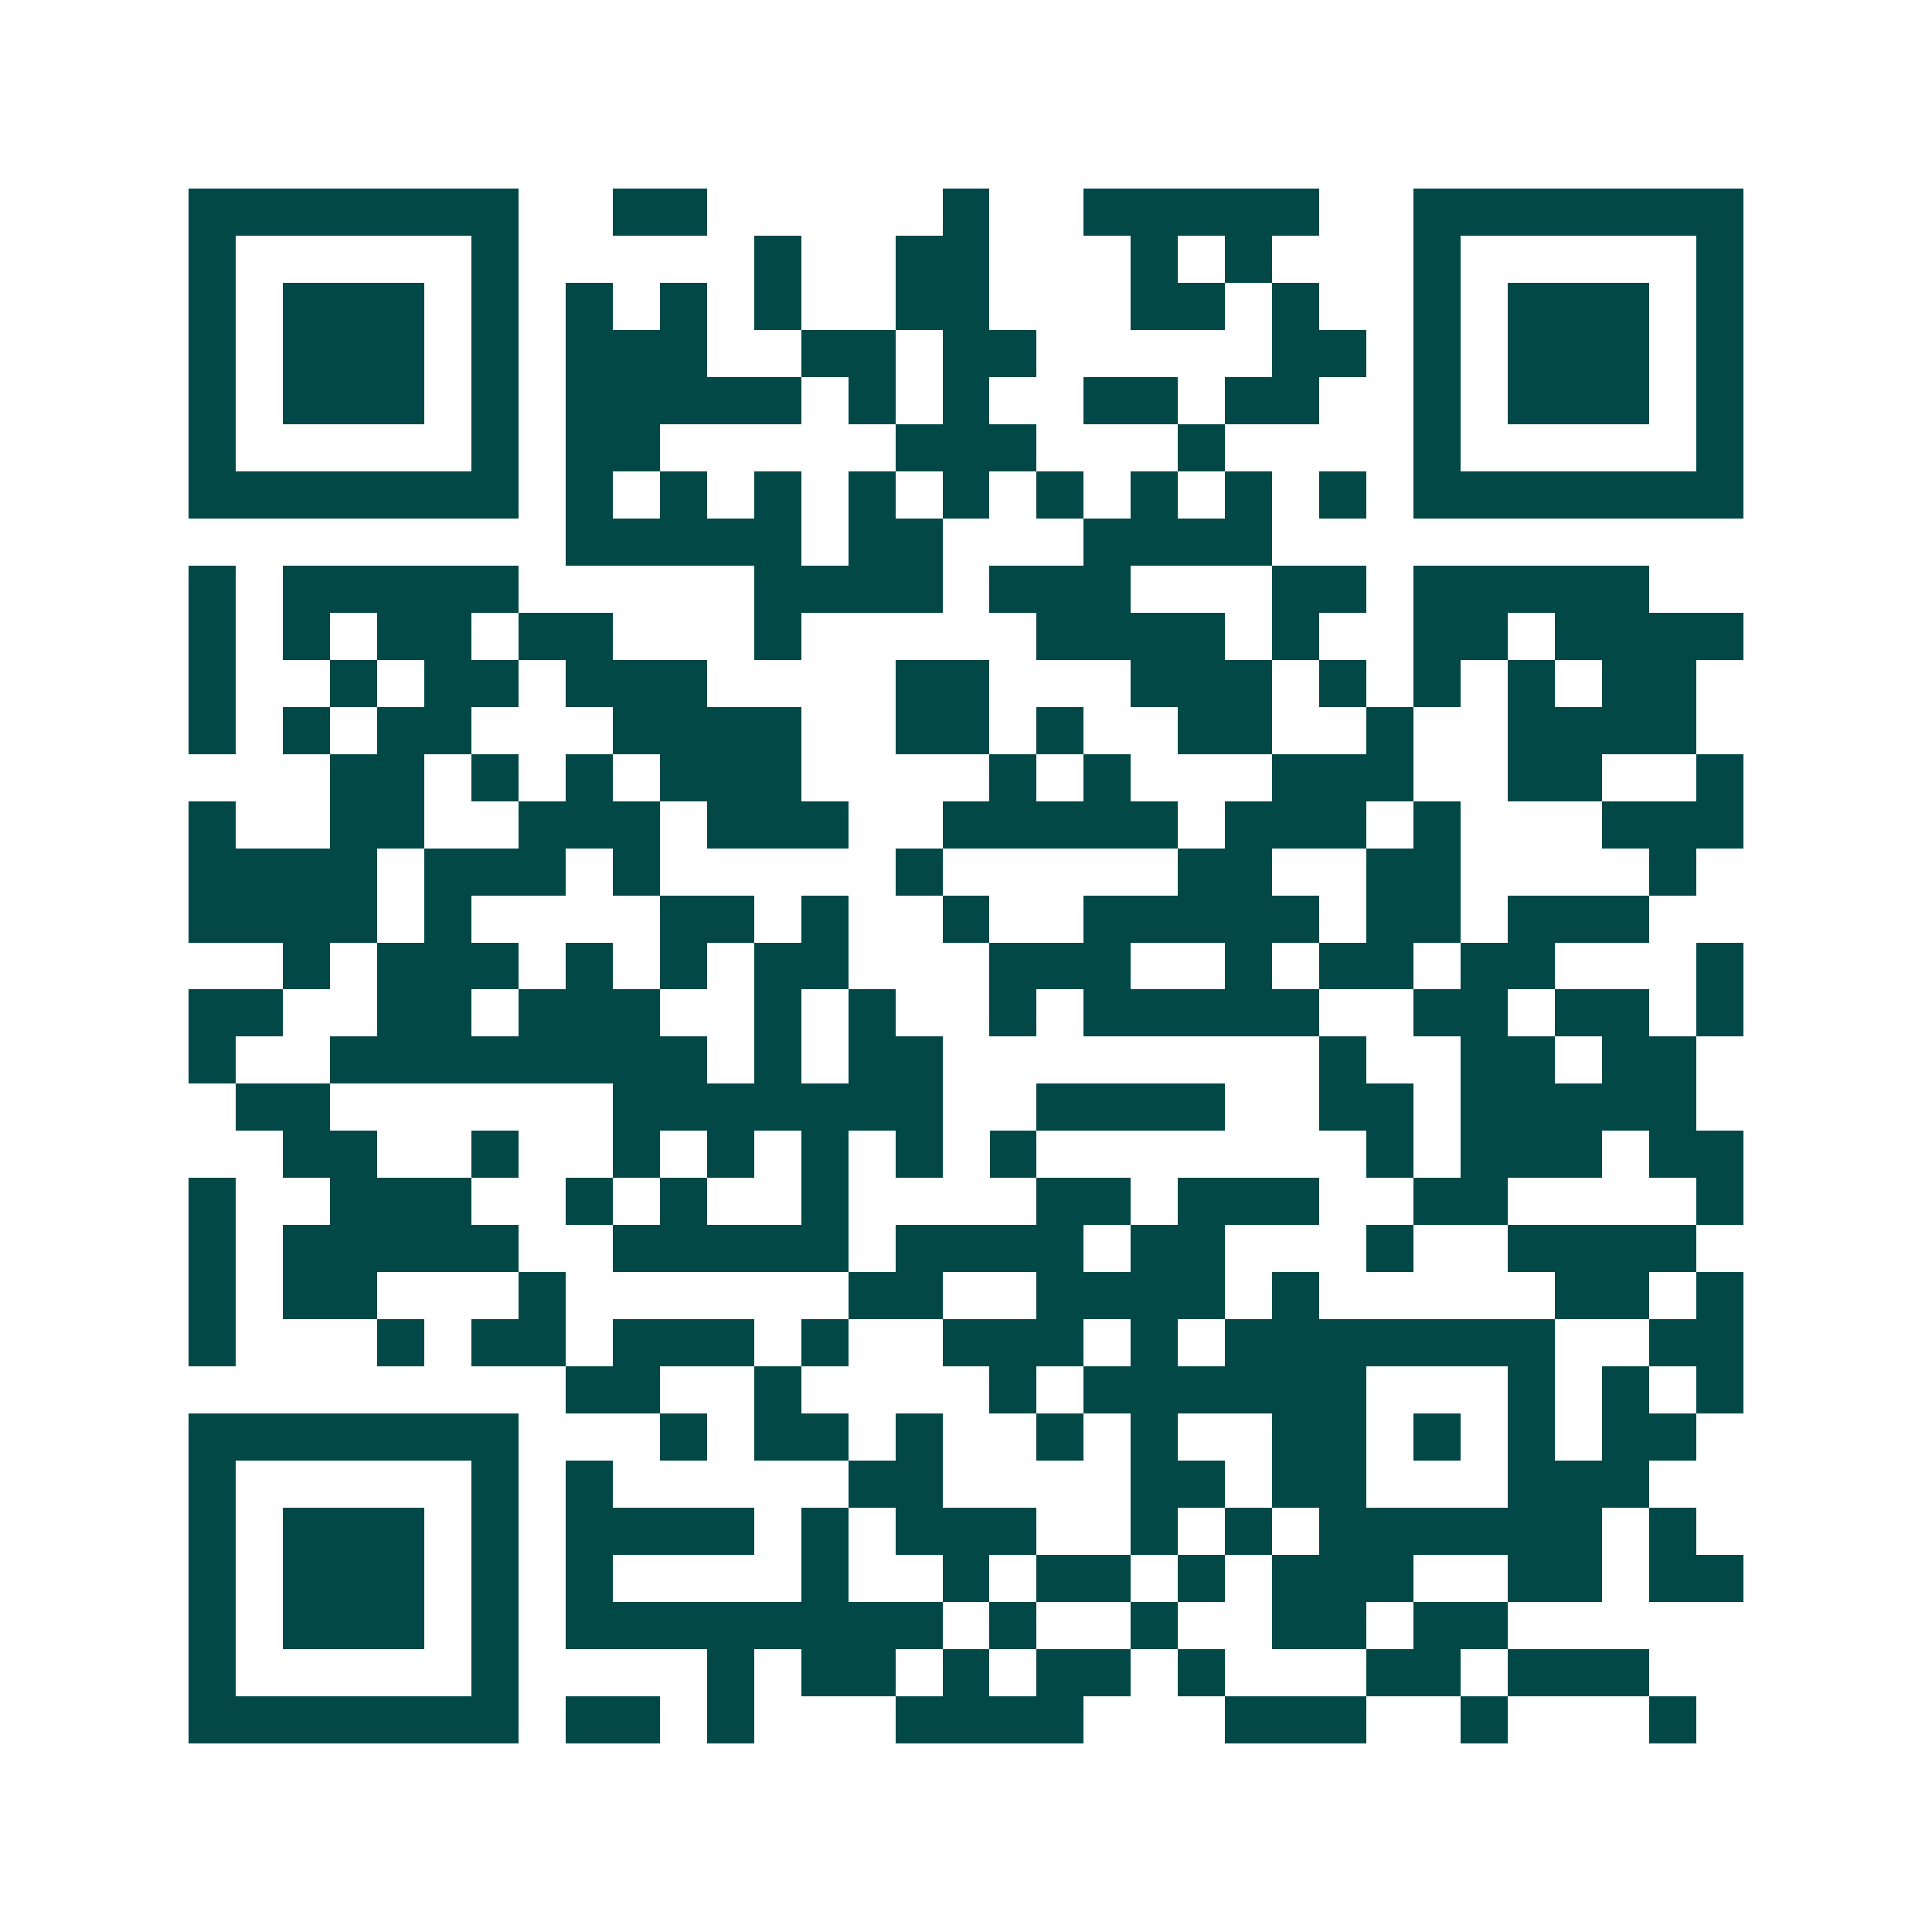 <svg xmlns="http://www.w3.org/2000/svg" width="200" height="200" viewBox="0 0 41 41" shape-rendering="crispEdges"><path fill="#ffffff" d="M0 0h41v41H0z"/><path stroke="#014847" d="M4 4.5h7m2 0h2m5 0h1m2 0h5m2 0h7M4 5.5h1m5 0h1m5 0h1m2 0h2m3 0h1m1 0h1m3 0h1m5 0h1M4 6.5h1m1 0h3m1 0h1m1 0h1m1 0h1m1 0h1m2 0h2m3 0h2m1 0h1m2 0h1m1 0h3m1 0h1M4 7.5h1m1 0h3m1 0h1m1 0h3m2 0h2m1 0h2m5 0h2m1 0h1m1 0h3m1 0h1M4 8.5h1m1 0h3m1 0h1m1 0h5m1 0h1m1 0h1m2 0h2m1 0h2m2 0h1m1 0h3m1 0h1M4 9.5h1m5 0h1m1 0h2m5 0h3m3 0h1m4 0h1m5 0h1M4 10.5h7m1 0h1m1 0h1m1 0h1m1 0h1m1 0h1m1 0h1m1 0h1m1 0h1m1 0h1m1 0h7M12 11.5h5m1 0h2m3 0h4M4 12.5h1m1 0h5m5 0h4m1 0h3m3 0h2m1 0h5M4 13.5h1m1 0h1m1 0h2m1 0h2m3 0h1m5 0h4m1 0h1m2 0h2m1 0h4M4 14.5h1m2 0h1m1 0h2m1 0h3m4 0h2m3 0h3m1 0h1m1 0h1m1 0h1m1 0h2M4 15.5h1m1 0h1m1 0h2m3 0h4m2 0h2m1 0h1m2 0h2m2 0h1m2 0h4M7 16.5h2m1 0h1m1 0h1m1 0h3m4 0h1m1 0h1m3 0h3m2 0h2m2 0h1M4 17.5h1m2 0h2m2 0h3m1 0h3m2 0h5m1 0h3m1 0h1m3 0h3M4 18.5h4m1 0h3m1 0h1m5 0h1m5 0h2m2 0h2m4 0h1M4 19.5h4m1 0h1m4 0h2m1 0h1m2 0h1m2 0h5m1 0h2m1 0h3M6 20.5h1m1 0h3m1 0h1m1 0h1m1 0h2m3 0h3m2 0h1m1 0h2m1 0h2m3 0h1M4 21.5h2m2 0h2m1 0h3m2 0h1m1 0h1m2 0h1m1 0h5m2 0h2m1 0h2m1 0h1M4 22.5h1m2 0h8m1 0h1m1 0h2m8 0h1m2 0h2m1 0h2M5 23.5h2m6 0h7m2 0h4m2 0h2m1 0h5M6 24.5h2m2 0h1m2 0h1m1 0h1m1 0h1m1 0h1m1 0h1m7 0h1m1 0h3m1 0h2M4 25.5h1m2 0h3m2 0h1m1 0h1m2 0h1m4 0h2m1 0h3m2 0h2m4 0h1M4 26.5h1m1 0h5m2 0h5m1 0h4m1 0h2m3 0h1m2 0h4M4 27.5h1m1 0h2m3 0h1m6 0h2m2 0h4m1 0h1m5 0h2m1 0h1M4 28.5h1m3 0h1m1 0h2m1 0h3m1 0h1m2 0h3m1 0h1m1 0h7m2 0h2M12 29.5h2m2 0h1m4 0h1m1 0h6m3 0h1m1 0h1m1 0h1M4 30.5h7m3 0h1m1 0h2m1 0h1m2 0h1m1 0h1m2 0h2m1 0h1m1 0h1m1 0h2M4 31.5h1m5 0h1m1 0h1m5 0h2m4 0h2m1 0h2m3 0h3M4 32.5h1m1 0h3m1 0h1m1 0h4m1 0h1m1 0h3m2 0h1m1 0h1m1 0h6m1 0h1M4 33.5h1m1 0h3m1 0h1m1 0h1m4 0h1m2 0h1m1 0h2m1 0h1m1 0h3m2 0h2m1 0h2M4 34.5h1m1 0h3m1 0h1m1 0h8m1 0h1m2 0h1m2 0h2m1 0h2M4 35.5h1m5 0h1m4 0h1m1 0h2m1 0h1m1 0h2m1 0h1m3 0h2m1 0h3M4 36.5h7m1 0h2m1 0h1m3 0h4m3 0h3m2 0h1m3 0h1"/></svg>
